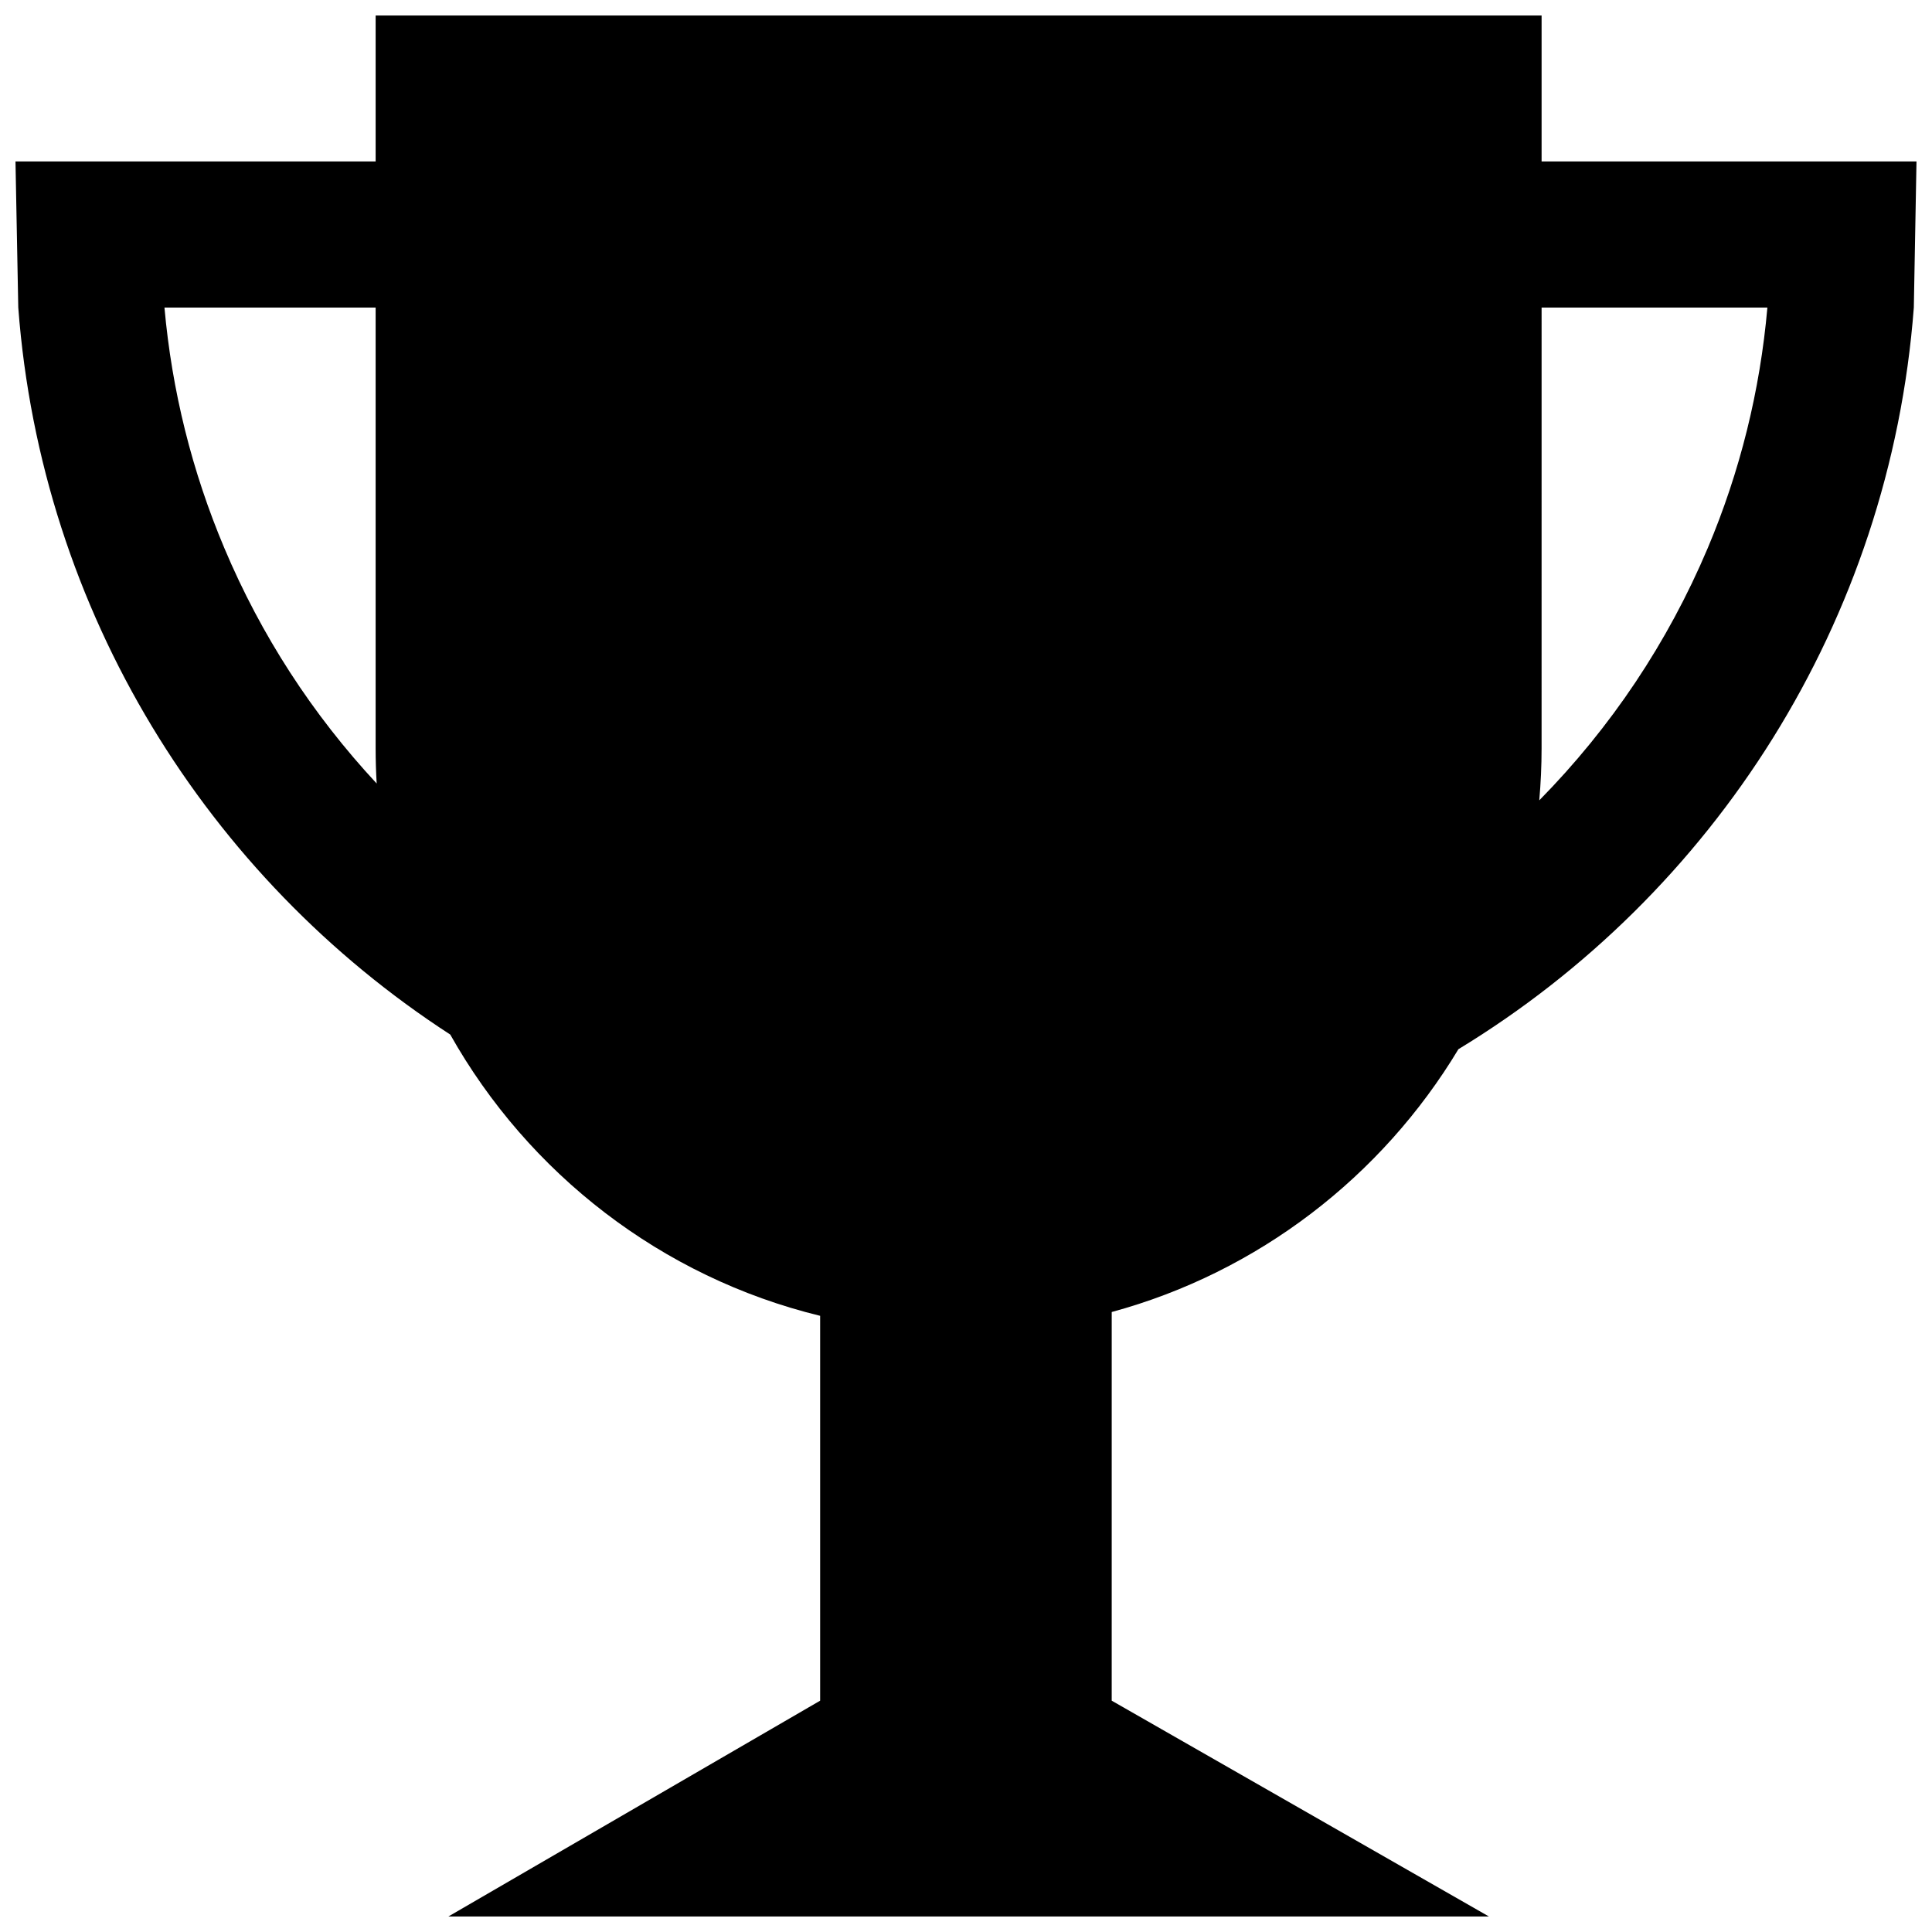 <?xml version="1.0" encoding="UTF-8"?>
<!-- Uploaded to: SVG Repo, www.svgrepo.com, Generator: SVG Repo Mixer Tools -->
<svg width="800px" height="800px" version="1.1" viewBox="144 144 512 512" xmlns="http://www.w3.org/2000/svg">
 <defs>
  <clipPath id="a">
   <path d="m148.09 148.09h503.81v503.81h-503.81z"/>
  </clipPath>
 </defs>
 <g clip-path="url(#a)">
  <path d="m651.18 186.79h-98.641v-38.684h-308.99v38.684h-95.445l0.738 38.711c6.09 80.836 50.242 151.01 114.48 192.67 20.727 36.805 55.992 64.297 98.027 74.535v101.99l-98.52 57.191h275.75l-99.965-57.191 0.004-103c38.836-10.547 71.582-35.918 91.875-69.645 67.59-41.082 114.36-113.16 120.69-196.55l0.707-38.711h-0.707zm-447.7 102.52c-8.609-20.387-13.93-41.789-15.898-63.805h55.965v115.16 1.66c0 3.168 0.094 6.242 0.277 9.316-17.035-18.324-30.625-39.266-40.344-62.328zm393.06 0c-10.547 24.938-25.551 47.414-44.617 66.789 0.398-4.551 0.613-9.133 0.613-13.777v-1.66l0.004-115.15h59.836c-1.938 22.016-7.227 43.418-15.836 63.801z"/>
 </g>
</svg>
